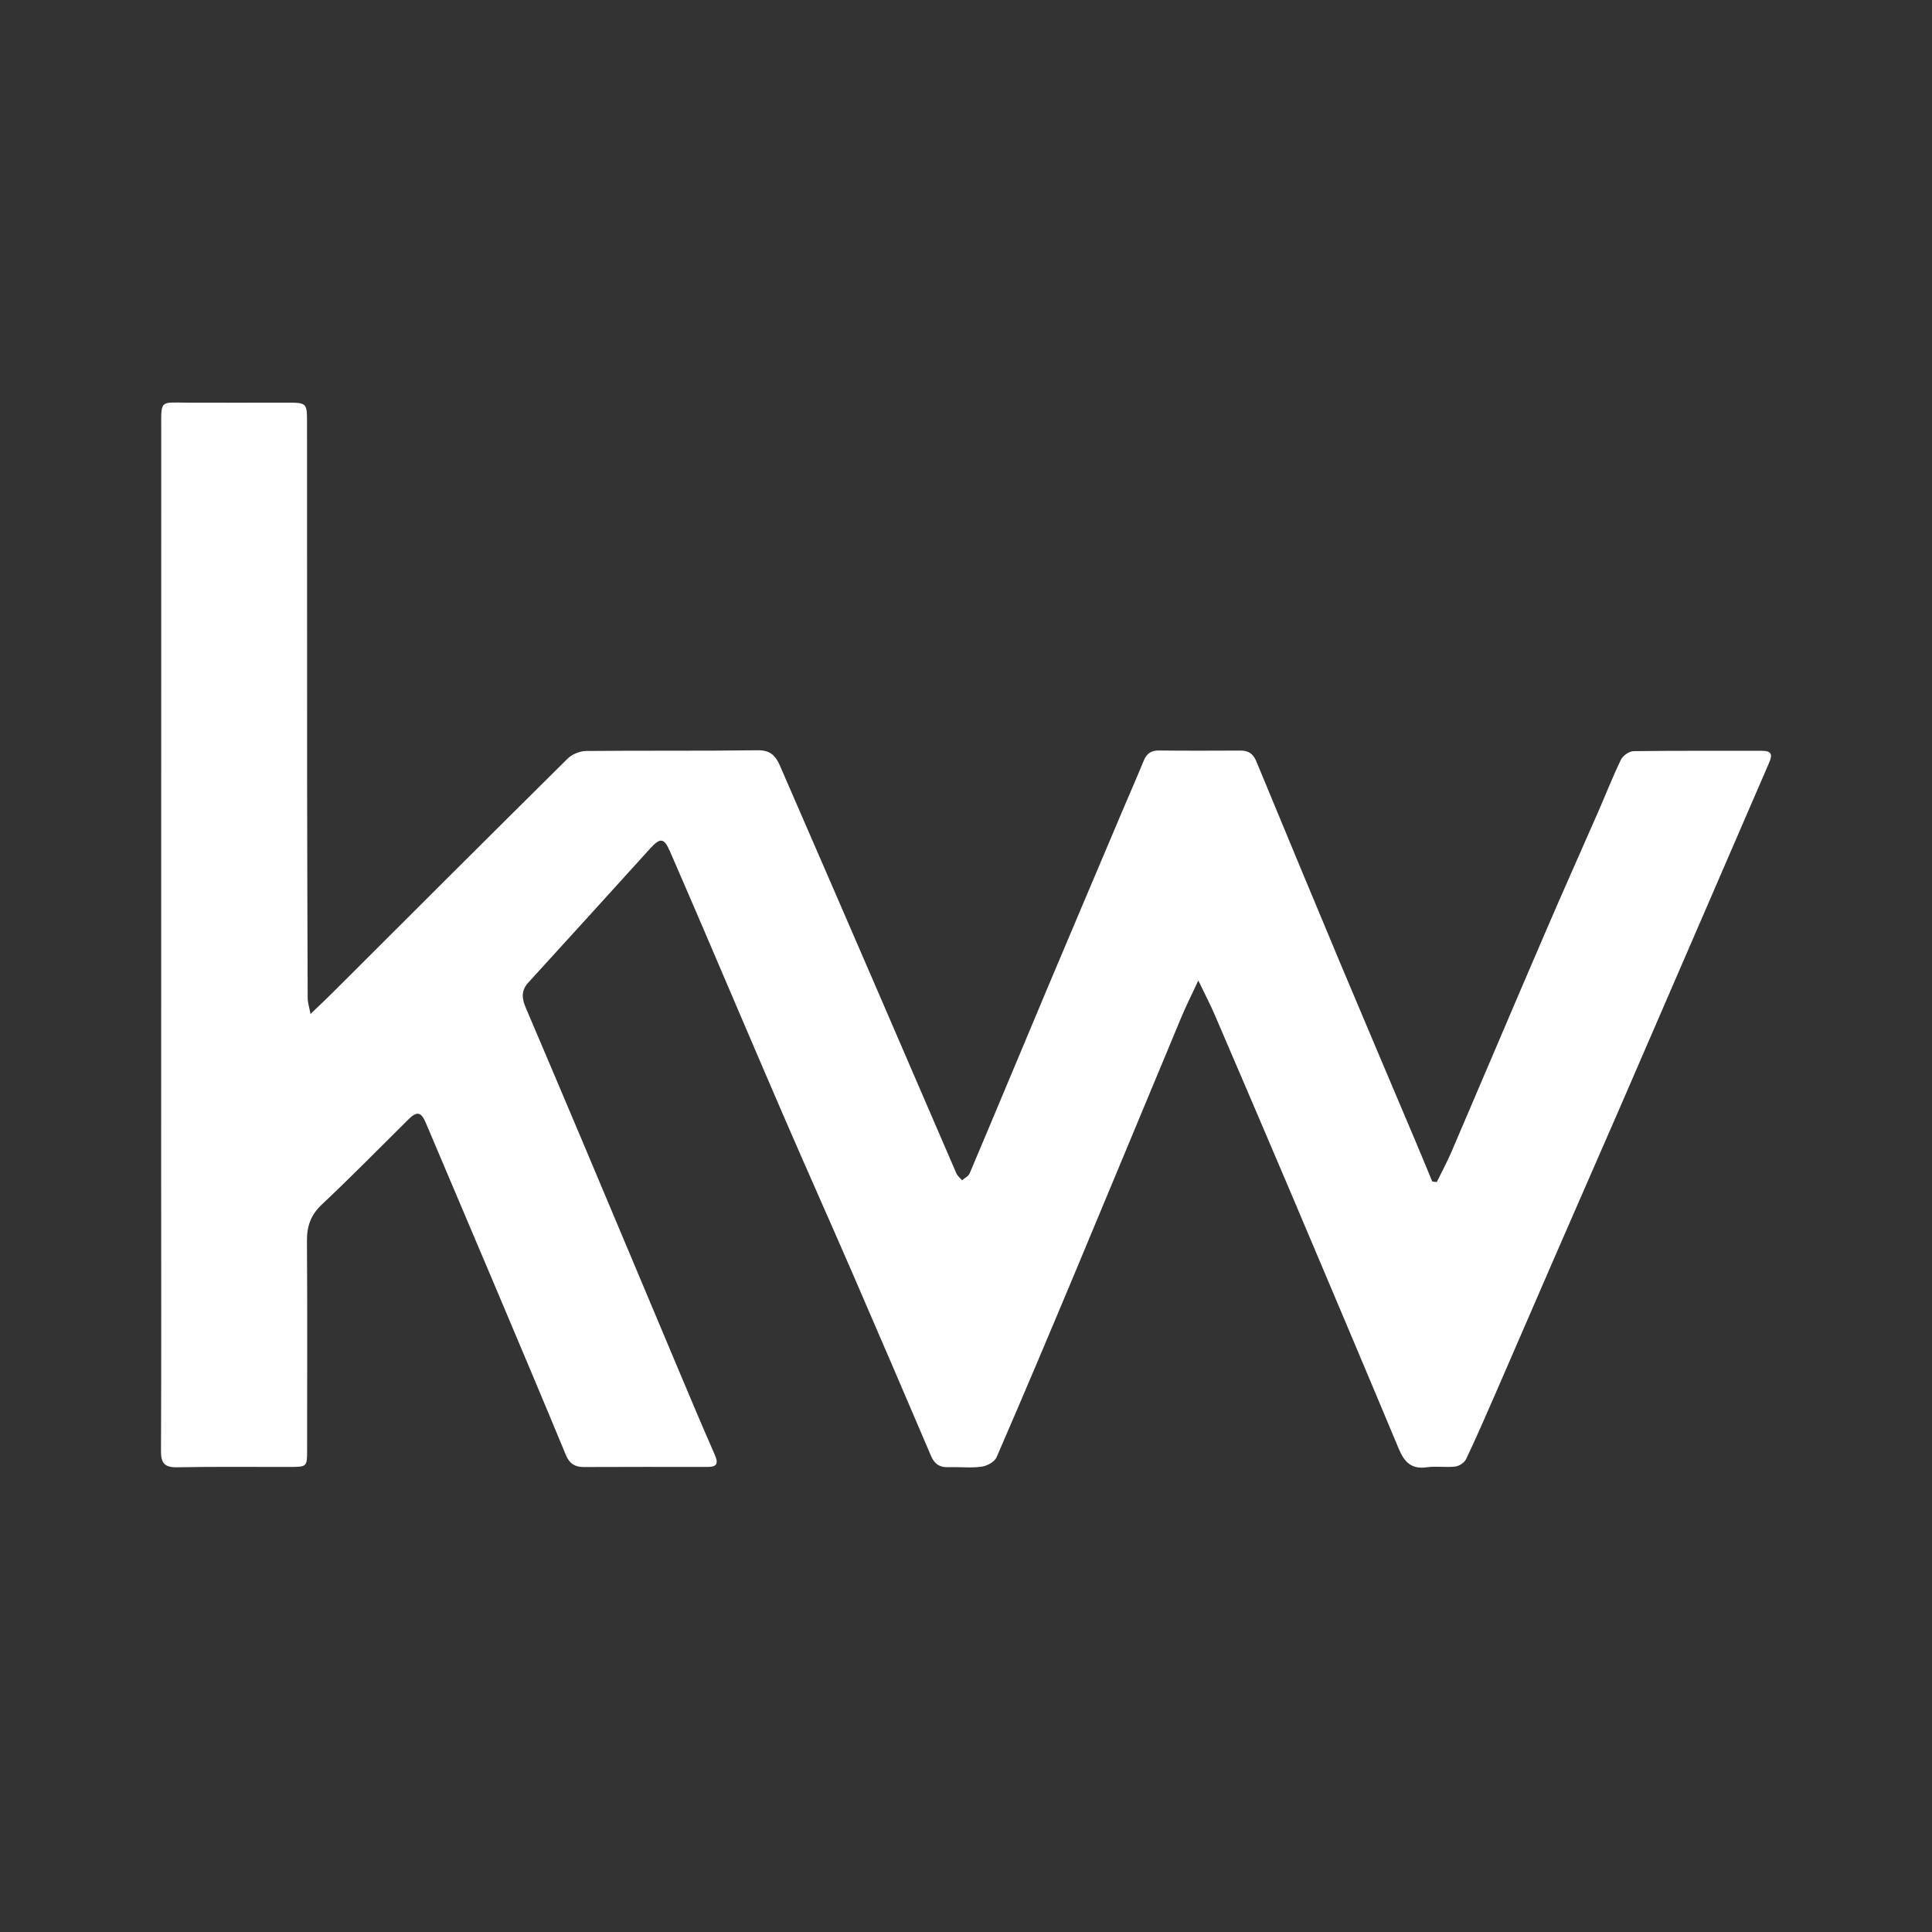 <svg width="24" height="24" viewBox="0 0 24 24" fill="none" xmlns="http://www.w3.org/2000/svg">
<rect x="0" y="0" width="24" height="24" fill="#333333" stroke="none"/>
<path d="M17.848 14.684C17.909 14.559 17.976 14.436 18.031 14.308C18.419 13.404 18.802 12.497 19.192 11.593C19.409 11.088 19.634 10.585 19.855 10.081C19.949 9.866 20.034 9.647 20.136 9.437C20.16 9.386 20.239 9.332 20.293 9.331C20.826 9.324 21.359 9.328 21.891 9.327C22.008 9.327 22.02 9.376 21.978 9.472C21.692 10.131 21.407 10.791 21.122 11.451C20.786 12.228 20.45 13.005 20.113 13.782C19.846 14.395 19.578 15.007 19.311 15.62C19.063 16.19 18.817 16.761 18.569 17.331C18.452 17.598 18.337 17.864 18.212 18.126C18.191 18.17 18.126 18.213 18.077 18.218C17.961 18.232 17.84 18.21 17.725 18.227C17.531 18.255 17.444 18.161 17.375 17.995C16.935 16.942 16.489 15.89 16.044 14.838C15.729 14.097 15.412 13.356 15.094 12.616C15.037 12.483 14.97 12.354 14.886 12.18C14.801 12.362 14.734 12.496 14.676 12.634C14.229 13.706 13.784 14.78 13.336 15.852C13.021 16.604 12.704 17.356 12.379 18.104C12.354 18.16 12.26 18.212 12.192 18.22C12.056 18.238 11.916 18.221 11.778 18.226C11.67 18.23 11.607 18.183 11.566 18.087C11.239 17.322 10.912 16.558 10.581 15.796C10.309 15.169 10.03 14.546 9.758 13.918C9.424 13.146 9.095 12.372 8.764 11.599C8.617 11.258 8.471 10.915 8.322 10.575C8.249 10.408 8.202 10.402 8.077 10.54C7.572 11.096 7.068 11.654 6.561 12.208C6.469 12.31 6.485 12.411 6.532 12.52C6.767 13.073 7.003 13.626 7.236 14.18C7.629 15.111 8.019 16.043 8.411 16.974C8.565 17.34 8.719 17.707 8.879 18.071C8.925 18.177 8.911 18.223 8.788 18.223C8.276 18.222 7.764 18.222 7.251 18.224C7.142 18.224 7.075 18.183 7.03 18.076C6.742 17.379 6.448 16.685 6.155 15.99C5.867 15.309 5.578 14.628 5.289 13.947C5.23 13.81 5.179 13.801 5.072 13.907C4.716 14.259 4.365 14.618 4 14.961C3.86 15.092 3.811 15.233 3.813 15.419C3.819 16.283 3.815 17.147 3.815 18.011C3.815 18.221 3.814 18.222 3.6 18.223C3.133 18.224 2.667 18.218 2.201 18.227C2.043 18.23 1.999 18.175 2 18.024C2.005 16.889 2.002 15.754 2.002 14.618C2.002 11.52 2.002 8.421 2.003 5.322C2.002 4.964 1.986 5 2.327 5.002C2.737 5.004 3.147 5.002 3.557 5.002C3.811 5.002 3.814 5.003 3.814 5.253C3.815 6.725 3.814 8.198 3.815 9.671C3.816 10.581 3.819 11.491 3.822 12.401C3.822 12.452 3.84 12.503 3.857 12.596C3.963 12.494 4.04 12.423 4.114 12.349C5.092 11.373 6.069 10.396 7.051 9.424C7.106 9.37 7.202 9.33 7.28 9.329C7.992 9.322 8.704 9.33 9.415 9.32C9.571 9.318 9.637 9.392 9.689 9.512C10.095 10.446 10.501 11.381 10.905 12.316C11.231 13.069 11.554 13.823 11.88 14.575C11.894 14.608 11.927 14.633 11.951 14.662C11.983 14.634 12.03 14.612 12.045 14.577C12.373 13.802 12.696 13.025 13.022 12.25C13.327 11.526 13.634 10.803 13.94 10.08C14.029 9.869 14.122 9.659 14.209 9.447C14.245 9.36 14.3 9.322 14.396 9.323C14.734 9.327 15.072 9.325 15.41 9.324C15.51 9.323 15.569 9.365 15.607 9.459C15.952 10.293 16.298 11.127 16.647 11.96C16.957 12.698 17.27 13.434 17.582 14.172C17.653 14.34 17.722 14.509 17.792 14.677C17.811 14.68 17.829 14.682 17.848 14.684V14.684Z" fill="white"/>
</svg>
